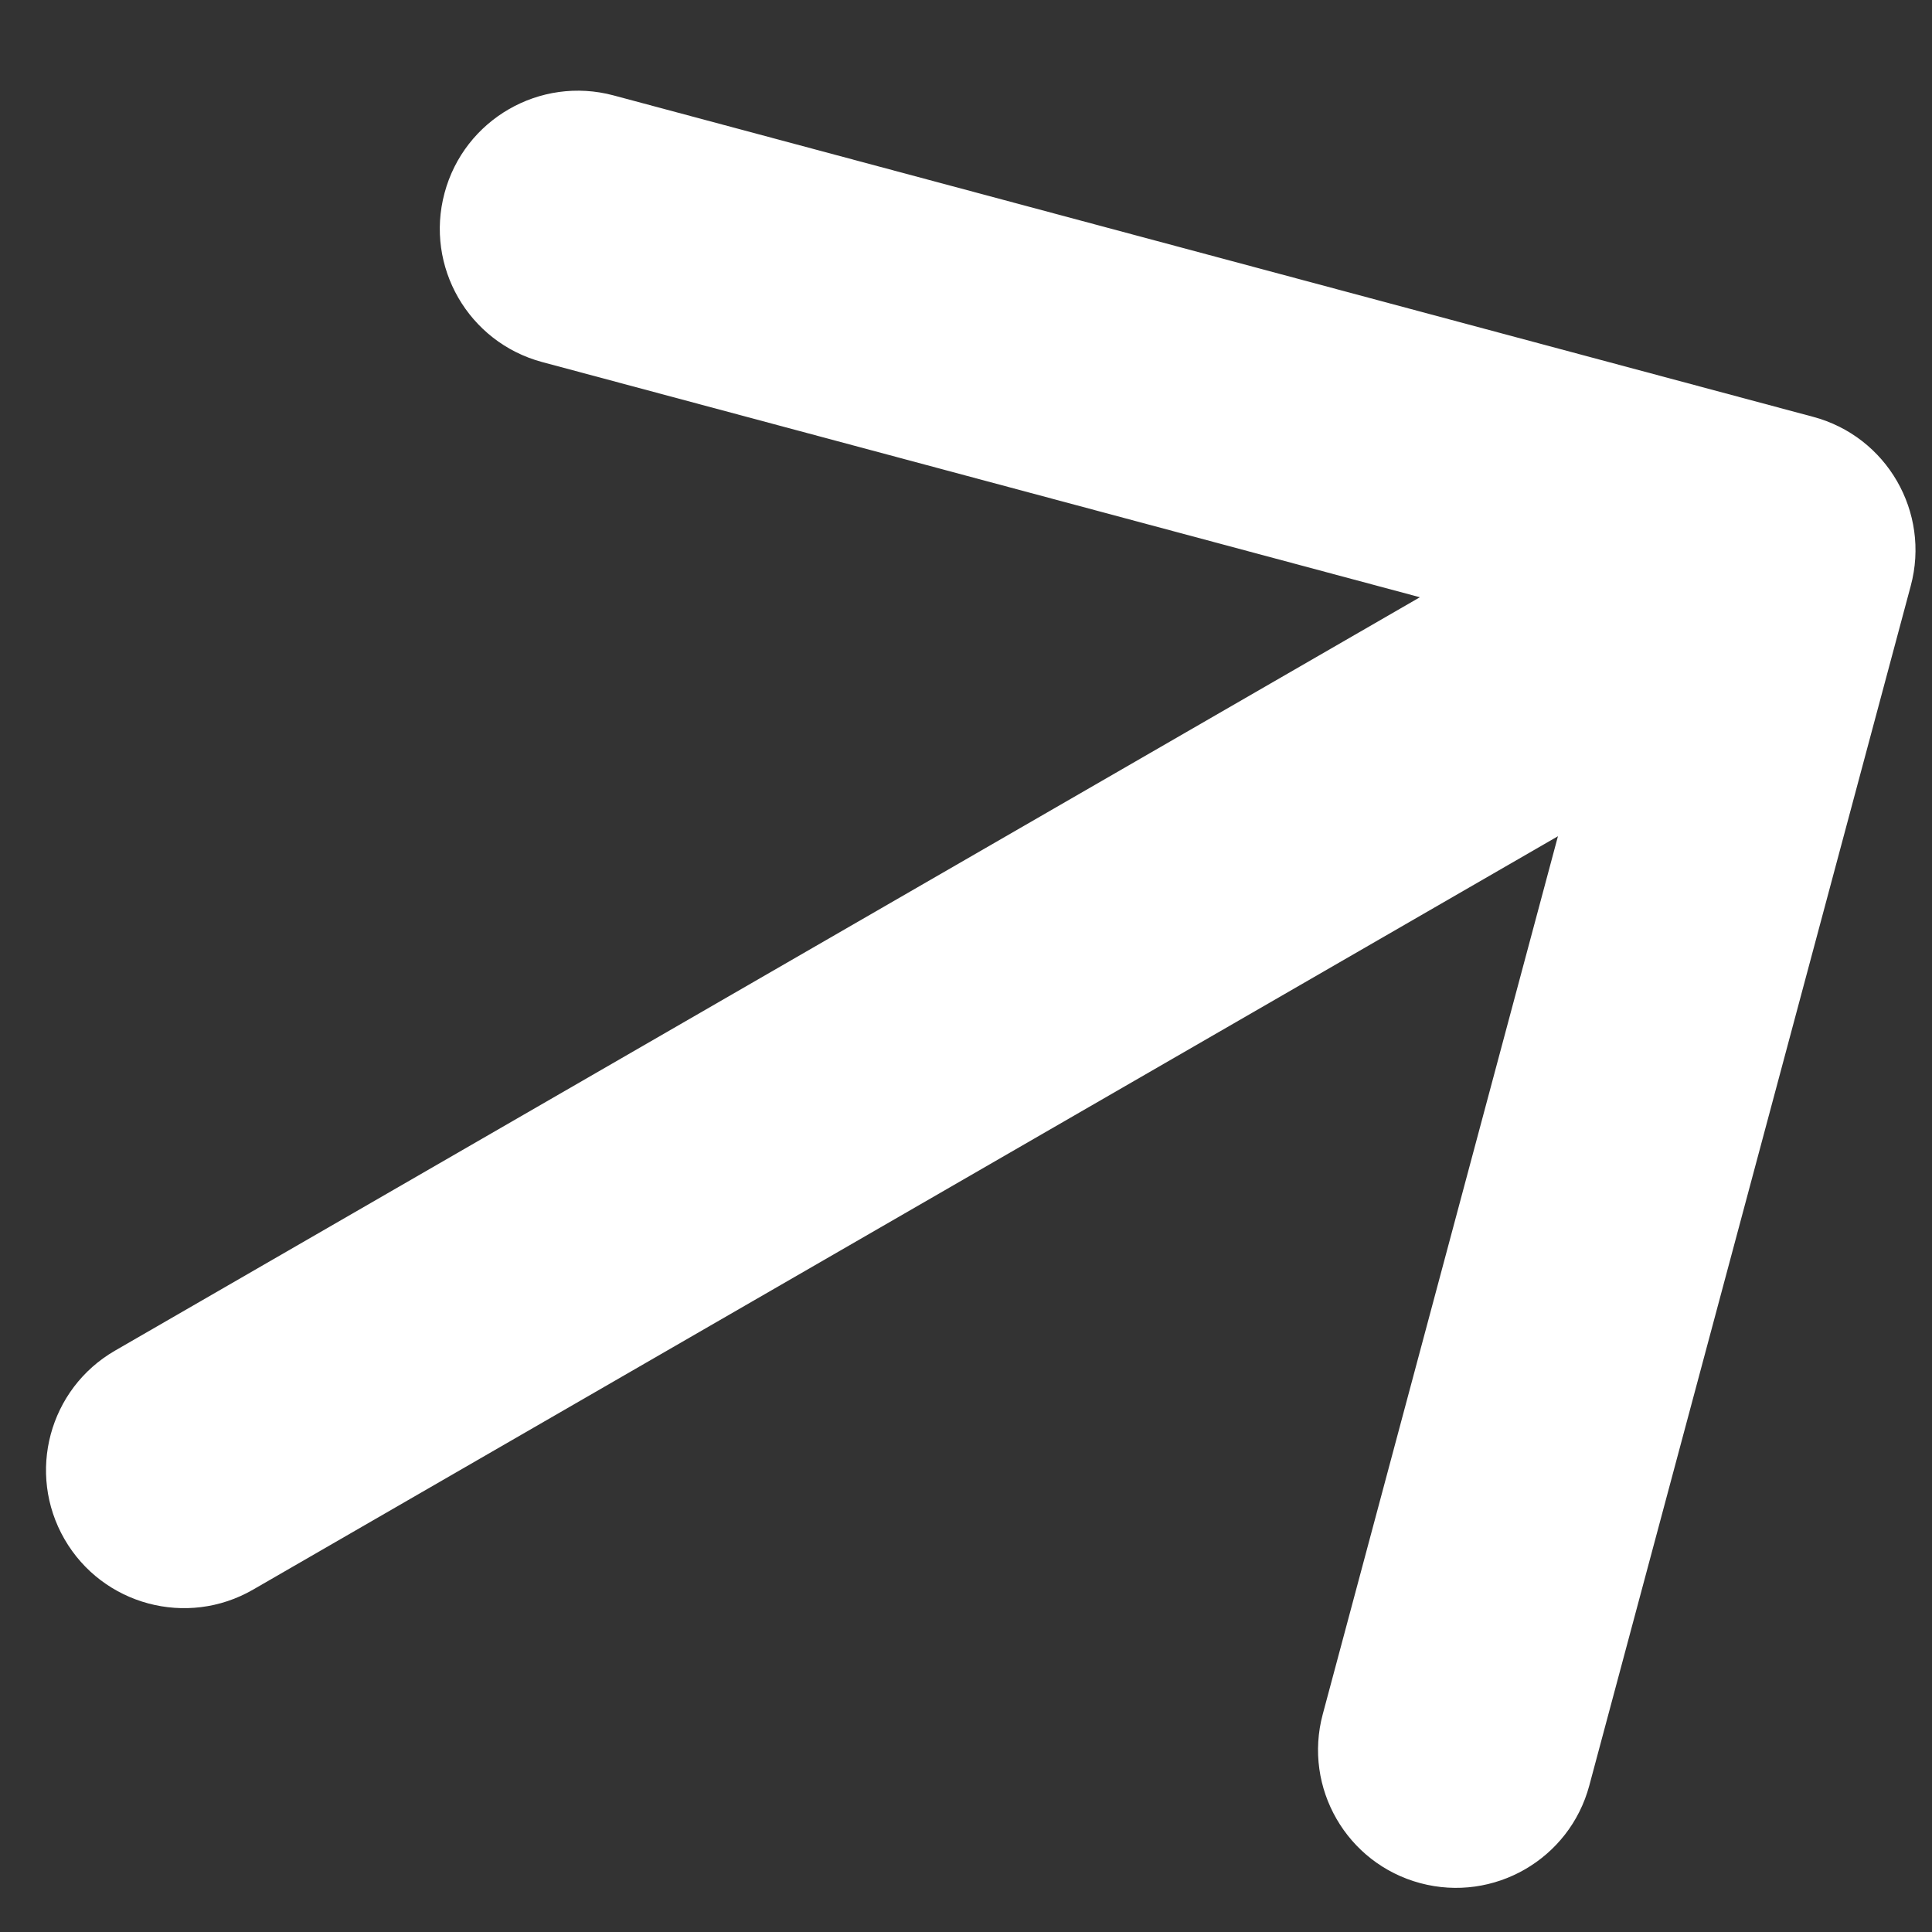 <svg width="21" height="21" viewBox="0 0 21 21" fill="none" xmlns="http://www.w3.org/2000/svg">
<rect x="0" y="0" width="21" height="21" fill="#333333" stroke="none"/>
<path d="M1.25 14.681C0.533 15.095 0.287 16.012 0.701 16.73C1.115 17.447 2.033 17.693 2.75 17.279L1.25 14.681ZM20.769 6.368C20.984 5.568 20.509 4.745 19.709 4.531L6.669 1.037C5.869 0.823 5.046 1.298 4.832 2.098C4.617 2.898 5.092 3.72 5.892 3.935L17.483 7.041L14.378 18.632C14.163 19.432 14.638 20.255 15.438 20.469C16.238 20.683 17.061 20.208 17.275 19.408L20.769 6.368ZM2.75 17.279L20.07 7.279L18.57 4.681L1.25 14.681L2.75 17.279Z" fill="white"/>
</svg>
